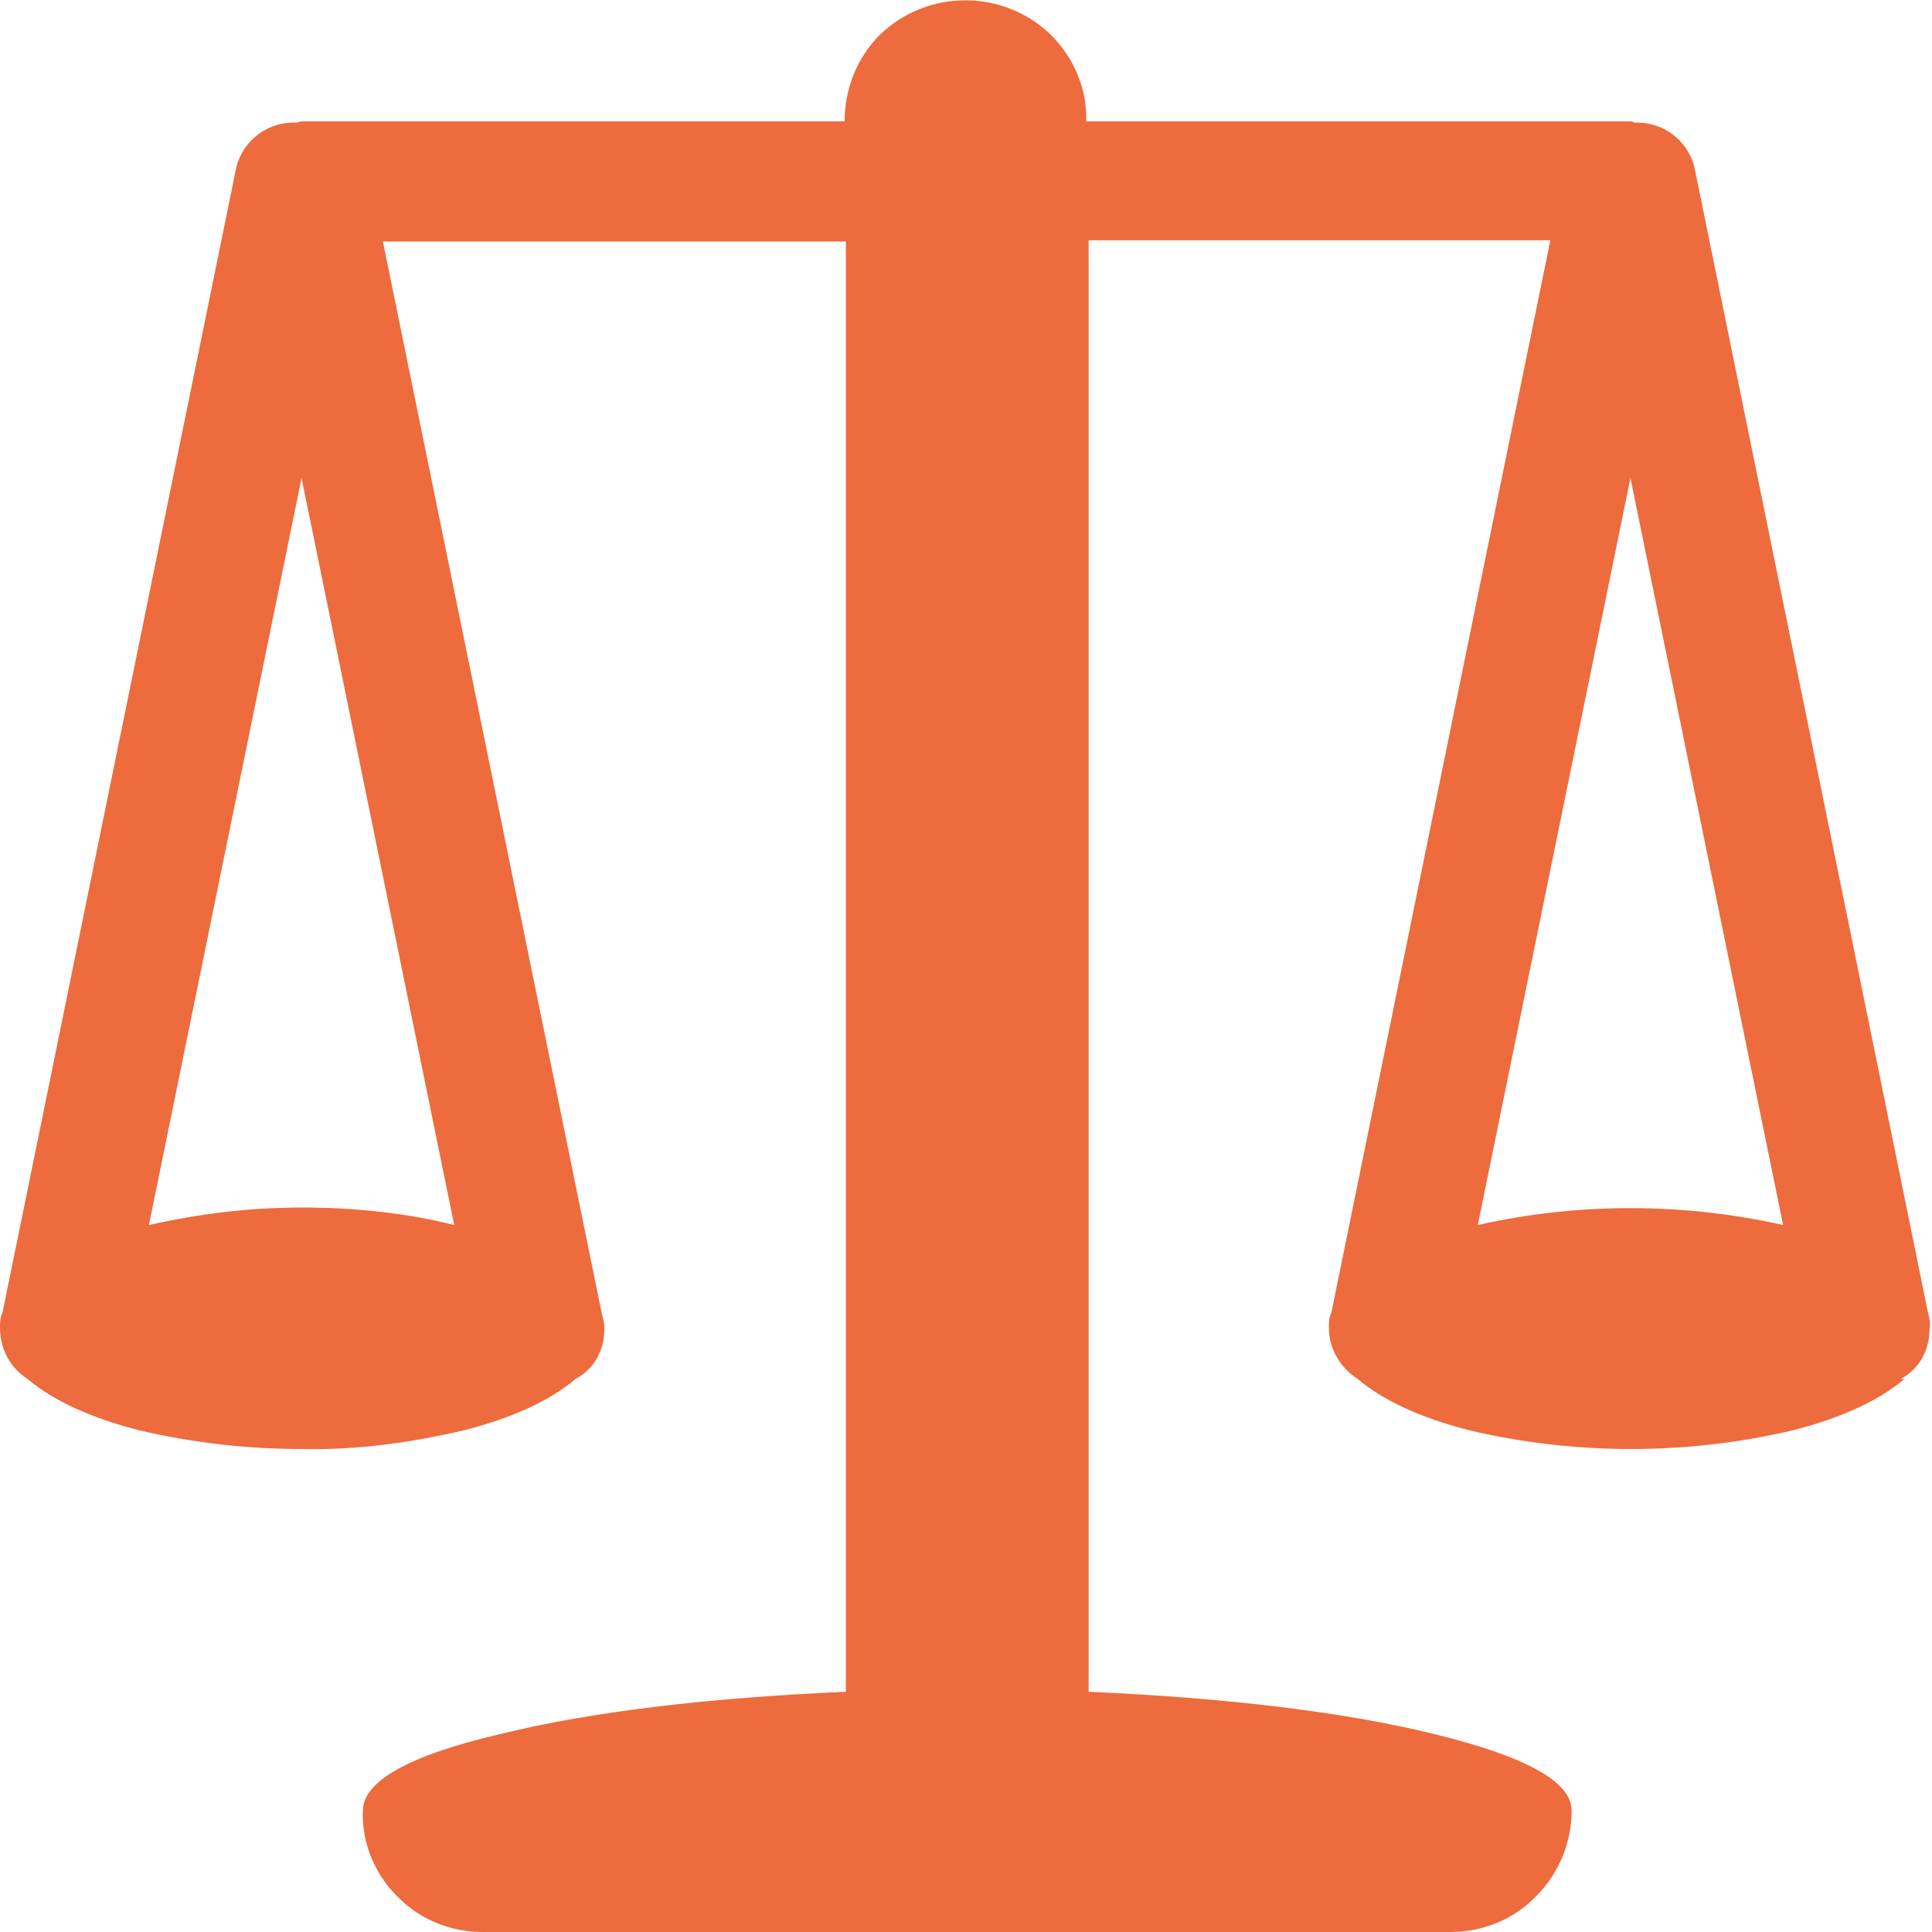 <svg xmlns="http://www.w3.org/2000/svg" viewBox="0 0 154.4 154.4"><defs><style> .cls-1 { fill: #ed6b3d; } </style></defs><g><g id="Calque_1"><g id="Calque_2"><g id="objects"><path class="cls-1" d="M152.2,110.2c-2,1.7-5,3.1-8.9,4.1-8.5,2-17.4,2-25.9,0-3.9-1-6.9-2.4-8.9-4.1-1.4-.9-2.3-2.4-2.3-4.1,0-.4,0-.8.2-1.2l17.5-85.7h-36.9v116c11.1.5,20.4,1.6,27.7,3.4,7.3,1.8,10.9,3.8,10.9,6.1,0,2.5-1,5-2.8,6.8-1.8,1.9-4.3,2.9-6.9,2.9H38.6c-2.6,0-5.1-1-6.9-2.9-1.8-1.8-2.8-4.3-2.7-6.8,0-2.3,3.6-4.4,10.9-6.1,7.3-1.8,16.5-2.9,27.7-3.4V19.3H30.6l17.5,85.7c.1.4.2.8.2,1.2,0,1.7-.8,3.2-2.3,4-2,1.7-5,3.1-8.9,4.1-4.3,1-8.6,1.6-13,1.5-4.4,0-8.7-.5-13-1.5-3.9-1-6.9-2.4-8.9-4.1-1.4-.9-2.2-2.4-2.2-4.1,0-.4,0-.8.2-1.2L18.9,13.3c.6-2.2,2.6-3.6,4.8-3.5.1,0,.3-.1.4-.1h43.4c0-2.6,1-5.1,2.8-6.9,3.8-3.7,9.9-3.7,13.7,0,1.8,1.8,2.9,4.3,2.8,6.9h43.4c.2,0,.3,0,.4.1,2.2-.1,4.2,1.3,4.8,3.5l18.7,91.7c.1.4.2.8.1,1.2,0,1.7-.8,3.2-2.3,4ZM11.9,97.9c4-.9,8.1-1.4,12.2-1.4,4.1,0,8.2.4,12.2,1.4l-12.2-59.7-12.2,59.7ZM130.3,38.2l-12.2,59.7c8-1.8,16.4-1.8,24.4,0l-12.2-59.7Z"></path></g></g></g></g></svg>